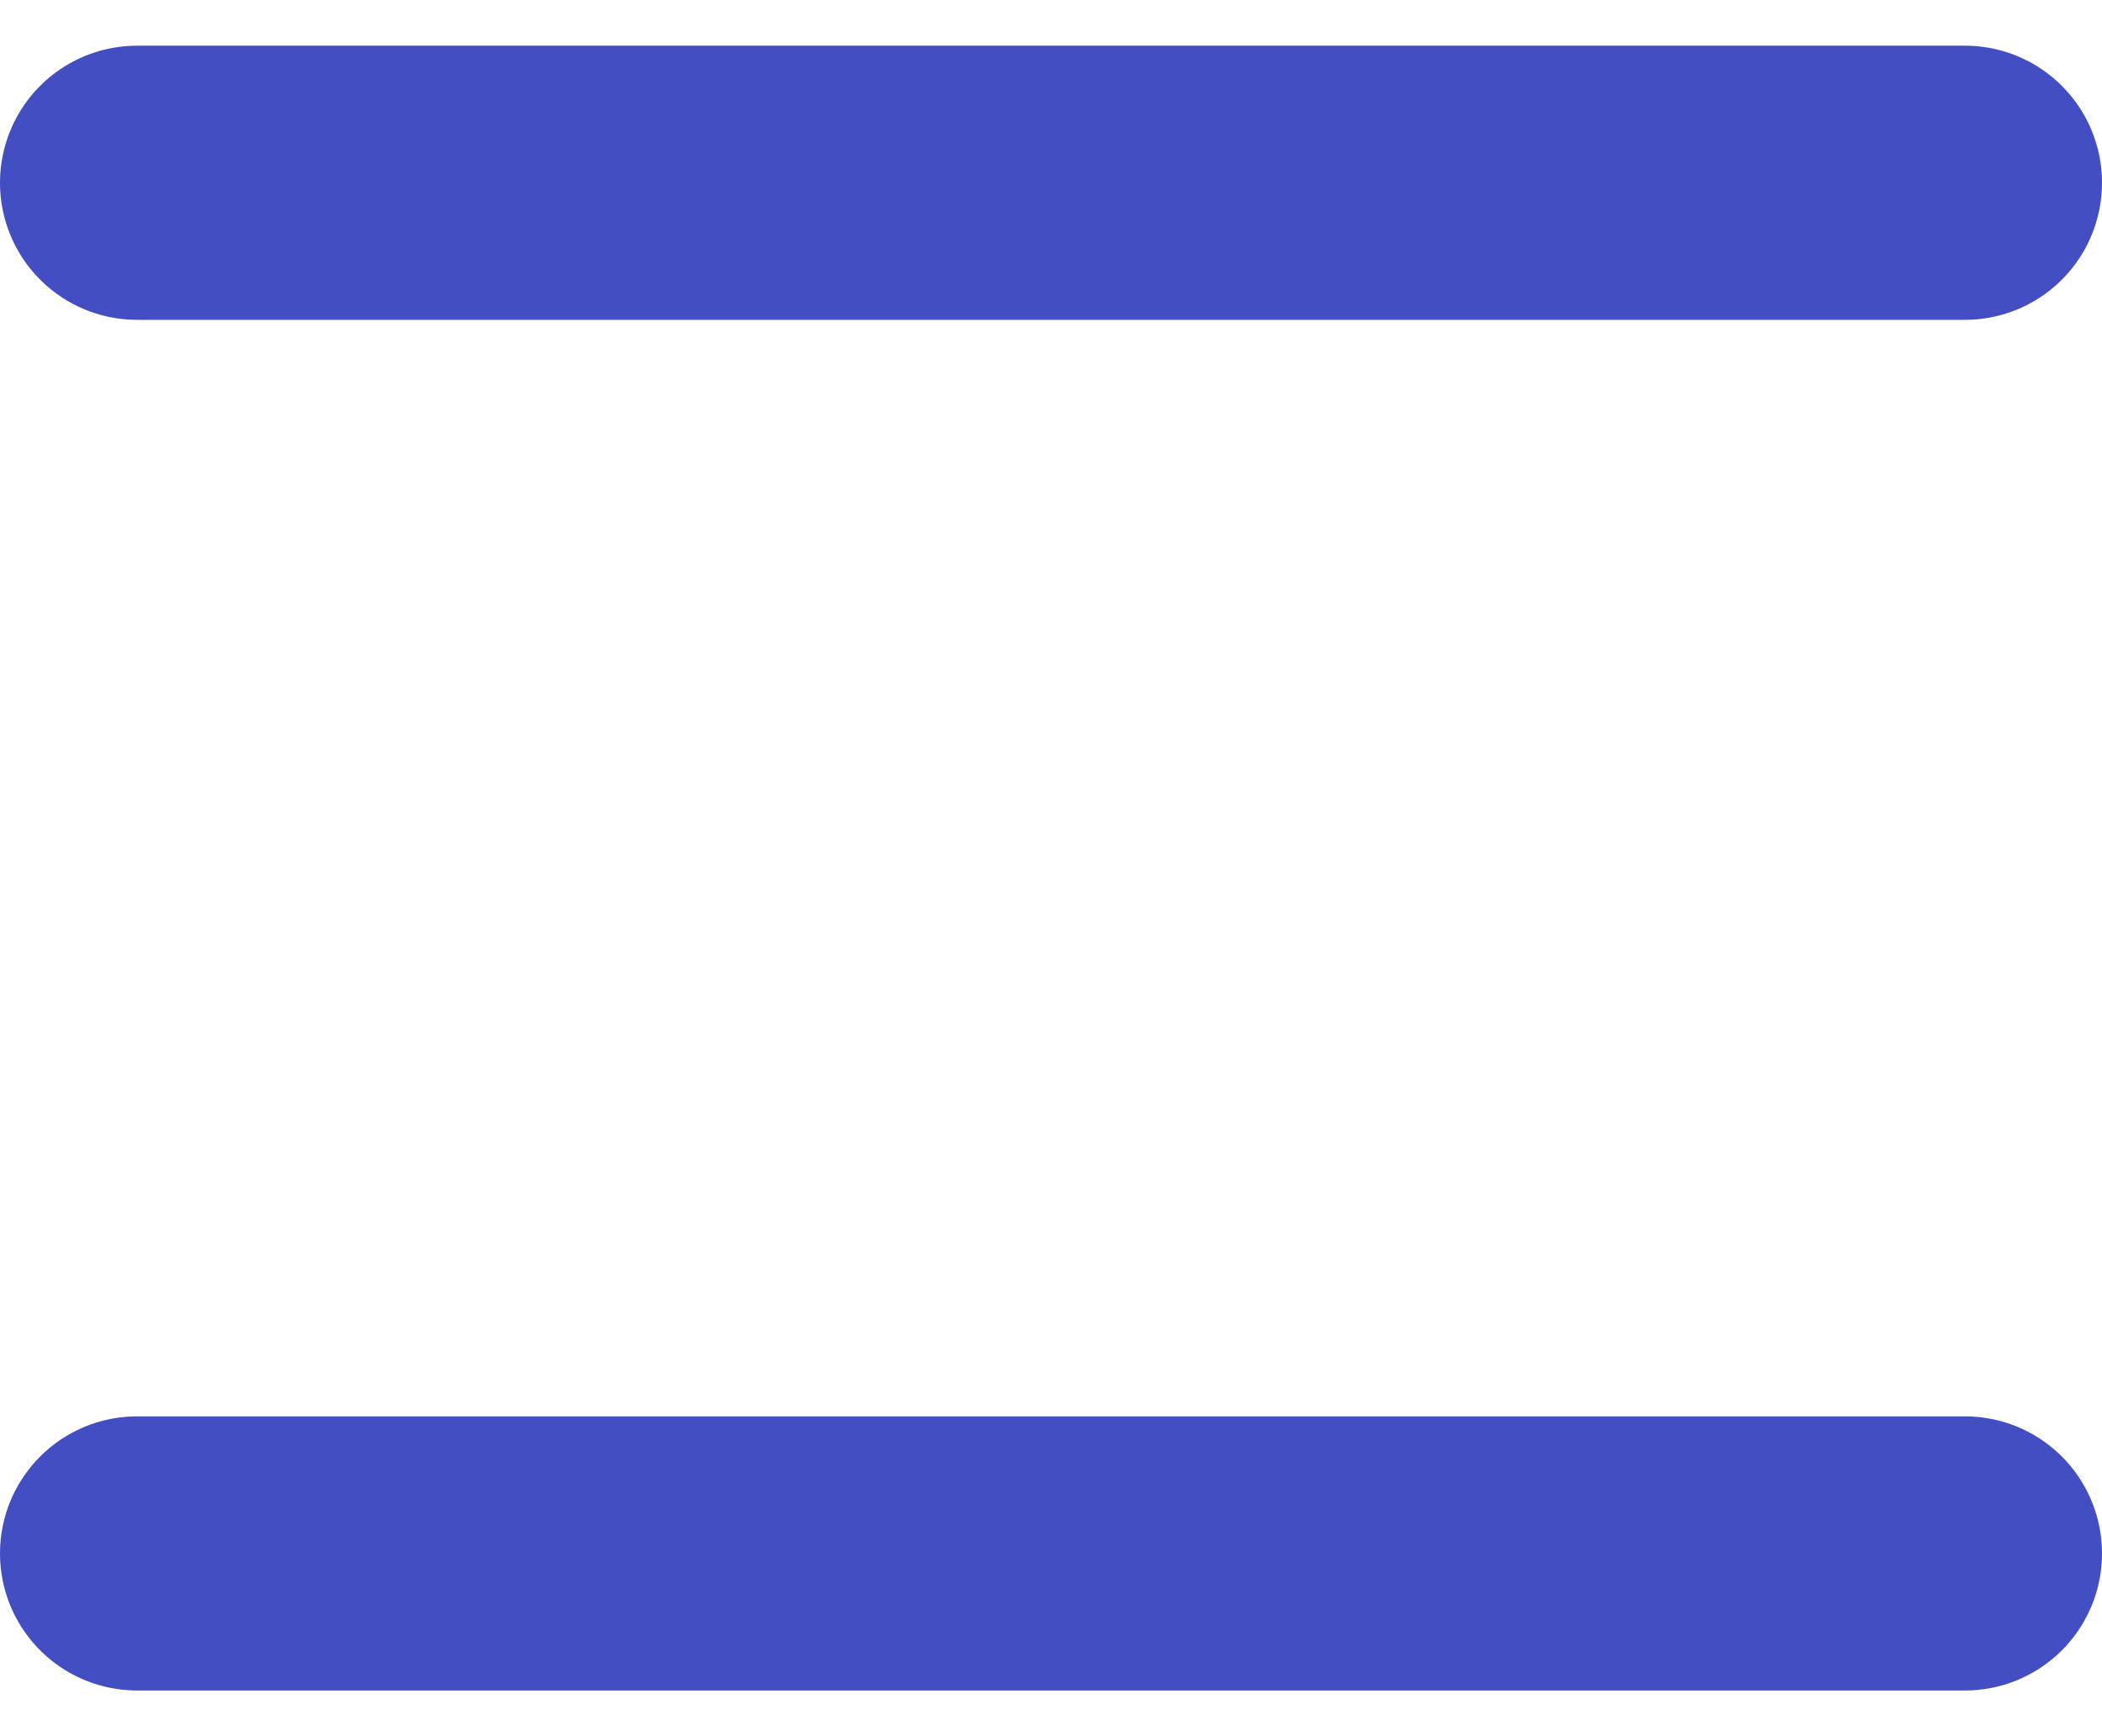 <?xml version="1.0" encoding="UTF-8"?> <svg xmlns="http://www.w3.org/2000/svg" width="23" height="19" viewBox="0 0 23 19" fill="none"> <path d="M1.5 17L21.5 17" stroke="#424EC2" stroke-width="3" stroke-linecap="round"></path> <path d="M1.5 2L21.5 2" stroke="#424EC2" stroke-width="3" stroke-linecap="round"></path> </svg> 